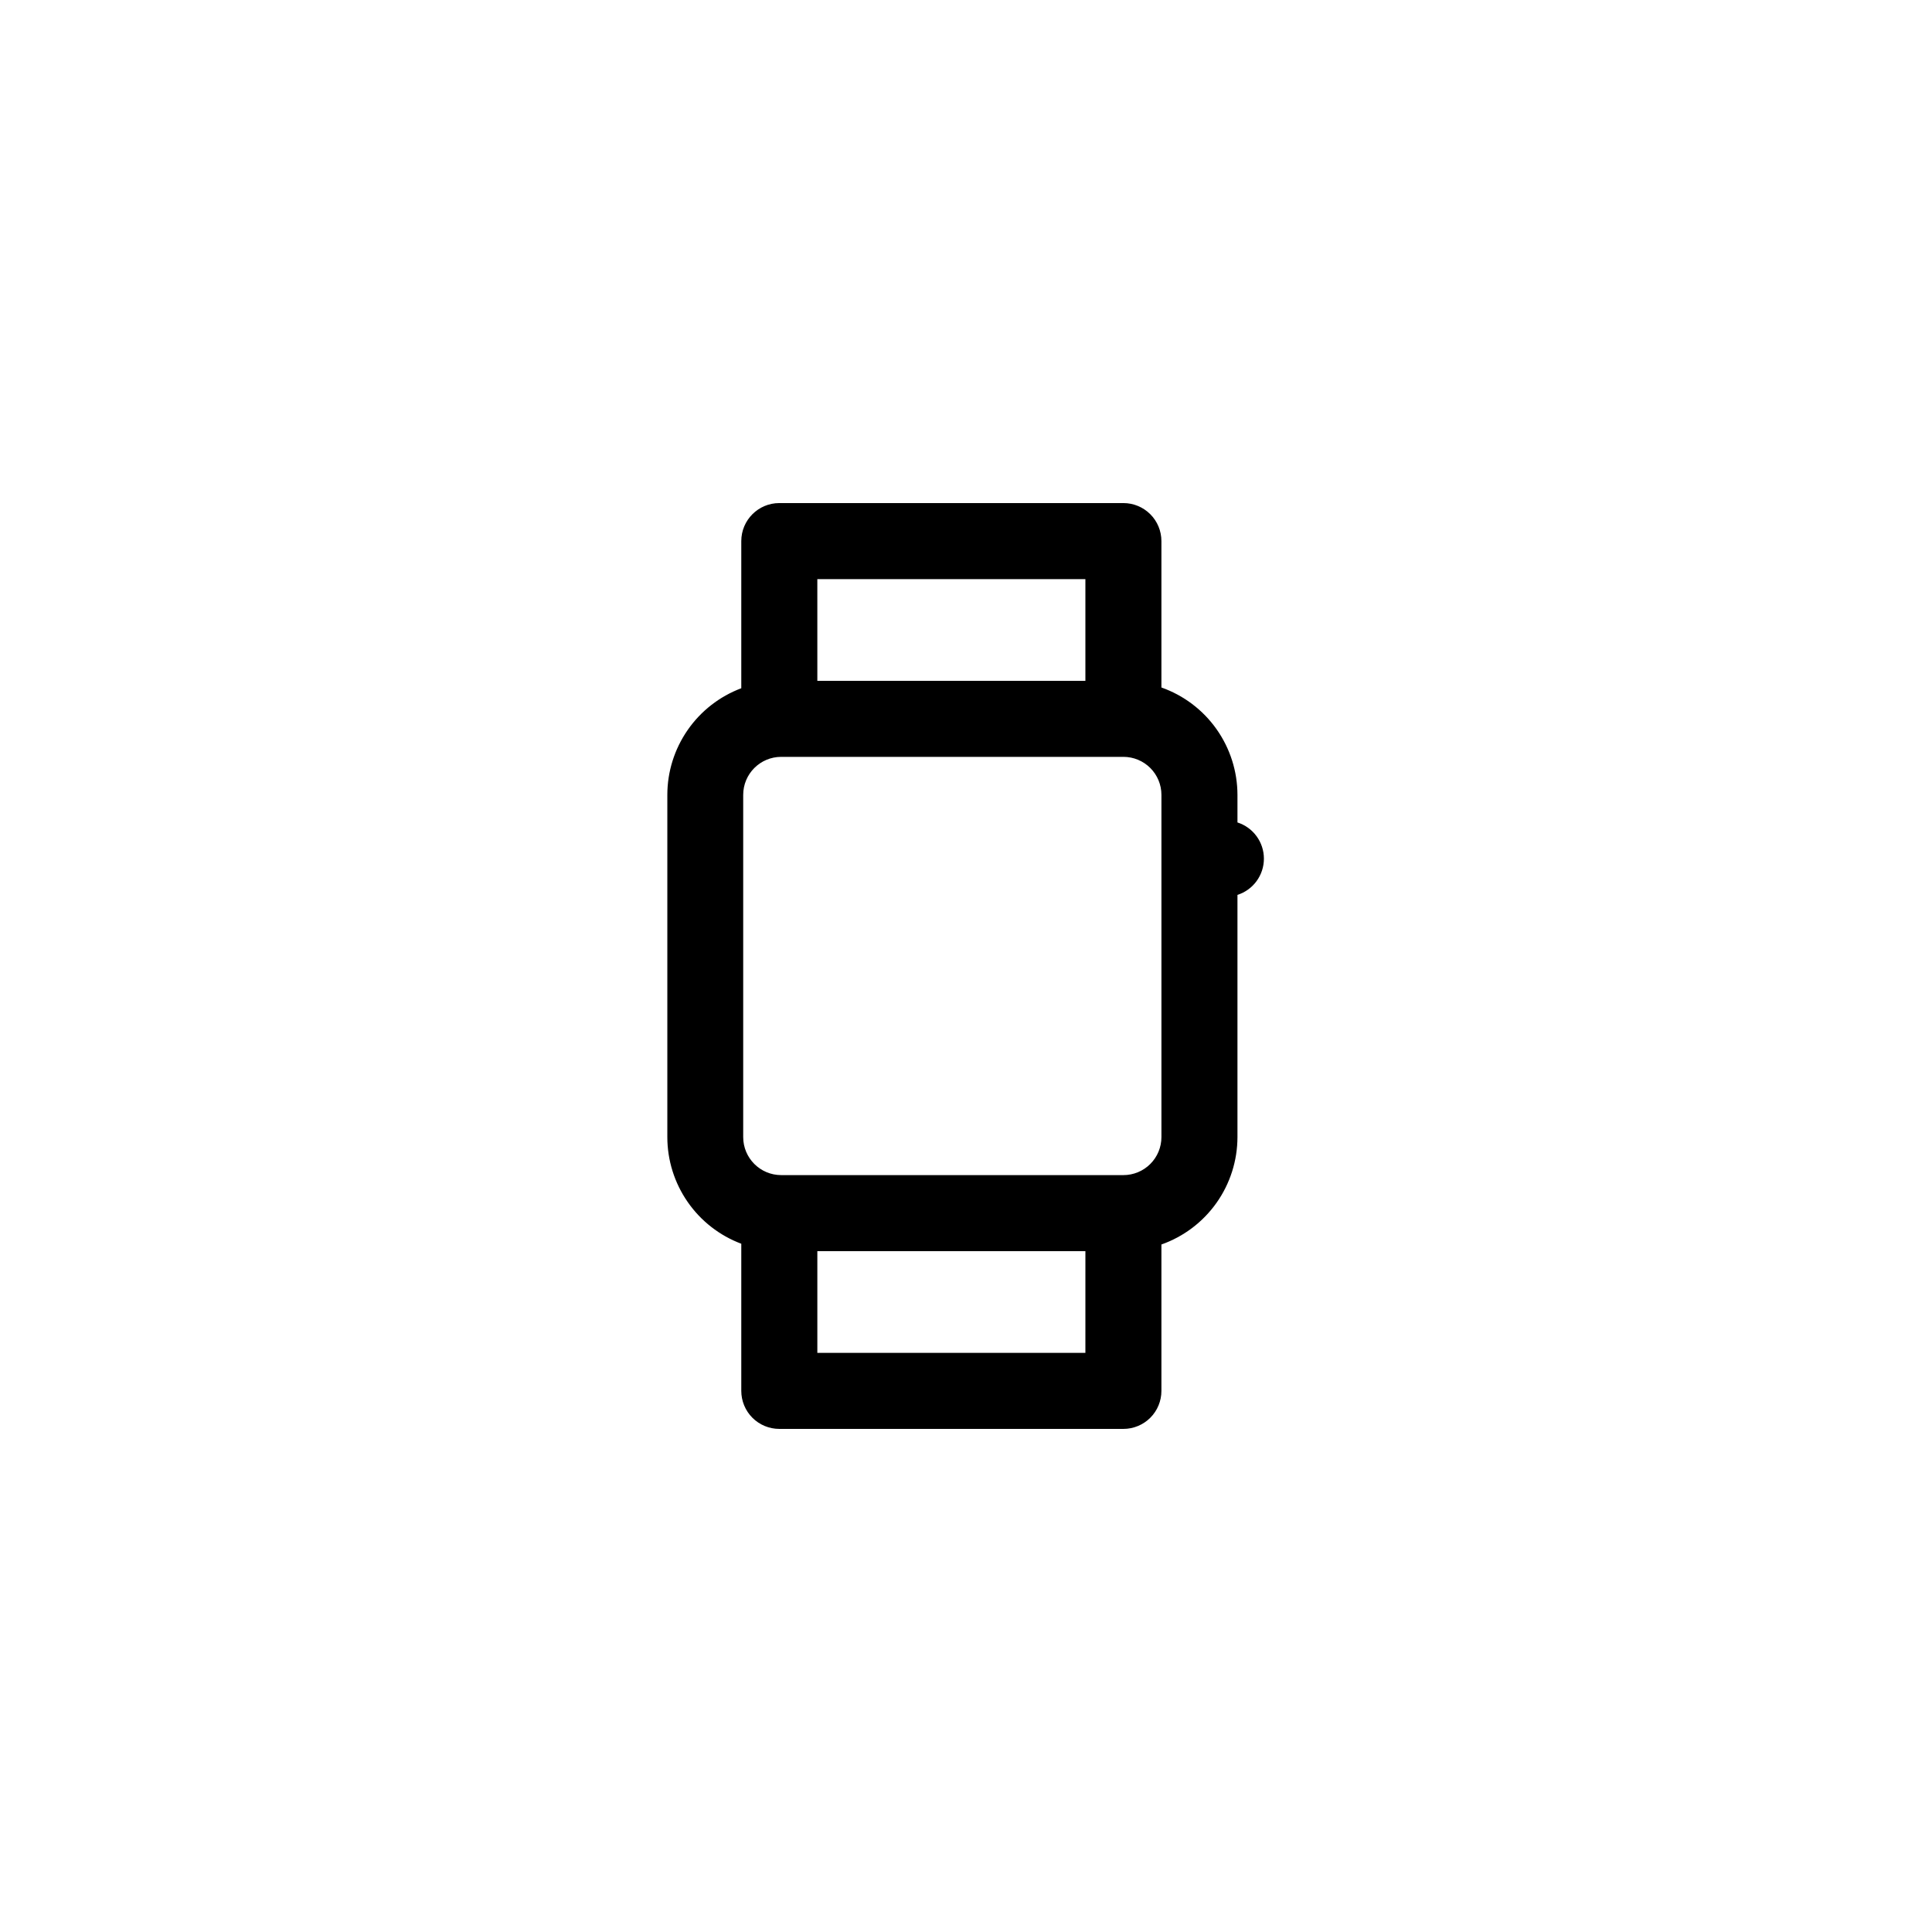<?xml version="1.0" encoding="UTF-8"?>
<!-- Uploaded to: ICON Repo, www.svgrepo.com, Generator: ICON Repo Mixer Tools -->
<svg fill="#000000" width="800px" height="800px" version="1.1" viewBox="144 144 512 512" xmlns="http://www.w3.org/2000/svg">
 <path d="m471.94 361.96v-7.305c-0.008-6.246-1.949-12.336-5.555-17.434-3.609-5.098-8.707-8.949-14.598-11.031v-38.793c0-2.672-1.059-5.238-2.949-7.125-1.891-1.891-4.453-2.953-7.125-2.953h-91.191c-5.562 0-10.074 4.512-10.074 10.078v38.996-0.004c-5.754 2.164-10.711 6.023-14.211 11.074-3.504 5.051-5.383 11.047-5.387 17.191v90.684c0.004 6.144 1.883 12.145 5.387 17.191 3.5 5.051 8.457 8.914 14.211 11.074v38.996c0 2.672 1.062 5.234 2.949 7.125 1.891 1.887 4.453 2.949 7.125 2.949h91.191c2.672 0 5.234-1.062 7.125-2.949 1.891-1.891 2.949-4.453 2.949-7.125v-38.797c5.891-2.078 10.988-5.934 14.598-11.031 3.606-5.098 5.547-11.188 5.555-17.434v-64.184c4.176-1.336 7.008-5.215 7.008-9.598 0-4.383-2.832-8.262-7.008-9.598zm-111.34-64.488h71.039v26.953h-71.035zm71.039 205.05h-71.035v-26.953h71.039zm20.152-57.184c0 2.676-1.059 5.238-2.949 7.125-1.891 1.891-4.453 2.953-7.125 2.953h-90.688c-5.562 0-10.074-4.512-10.074-10.078v-90.684c0-5.566 4.512-10.078 10.074-10.078h90.688c2.672 0 5.234 1.062 7.125 2.953s2.949 4.453 2.949 7.125z"/>
</svg>